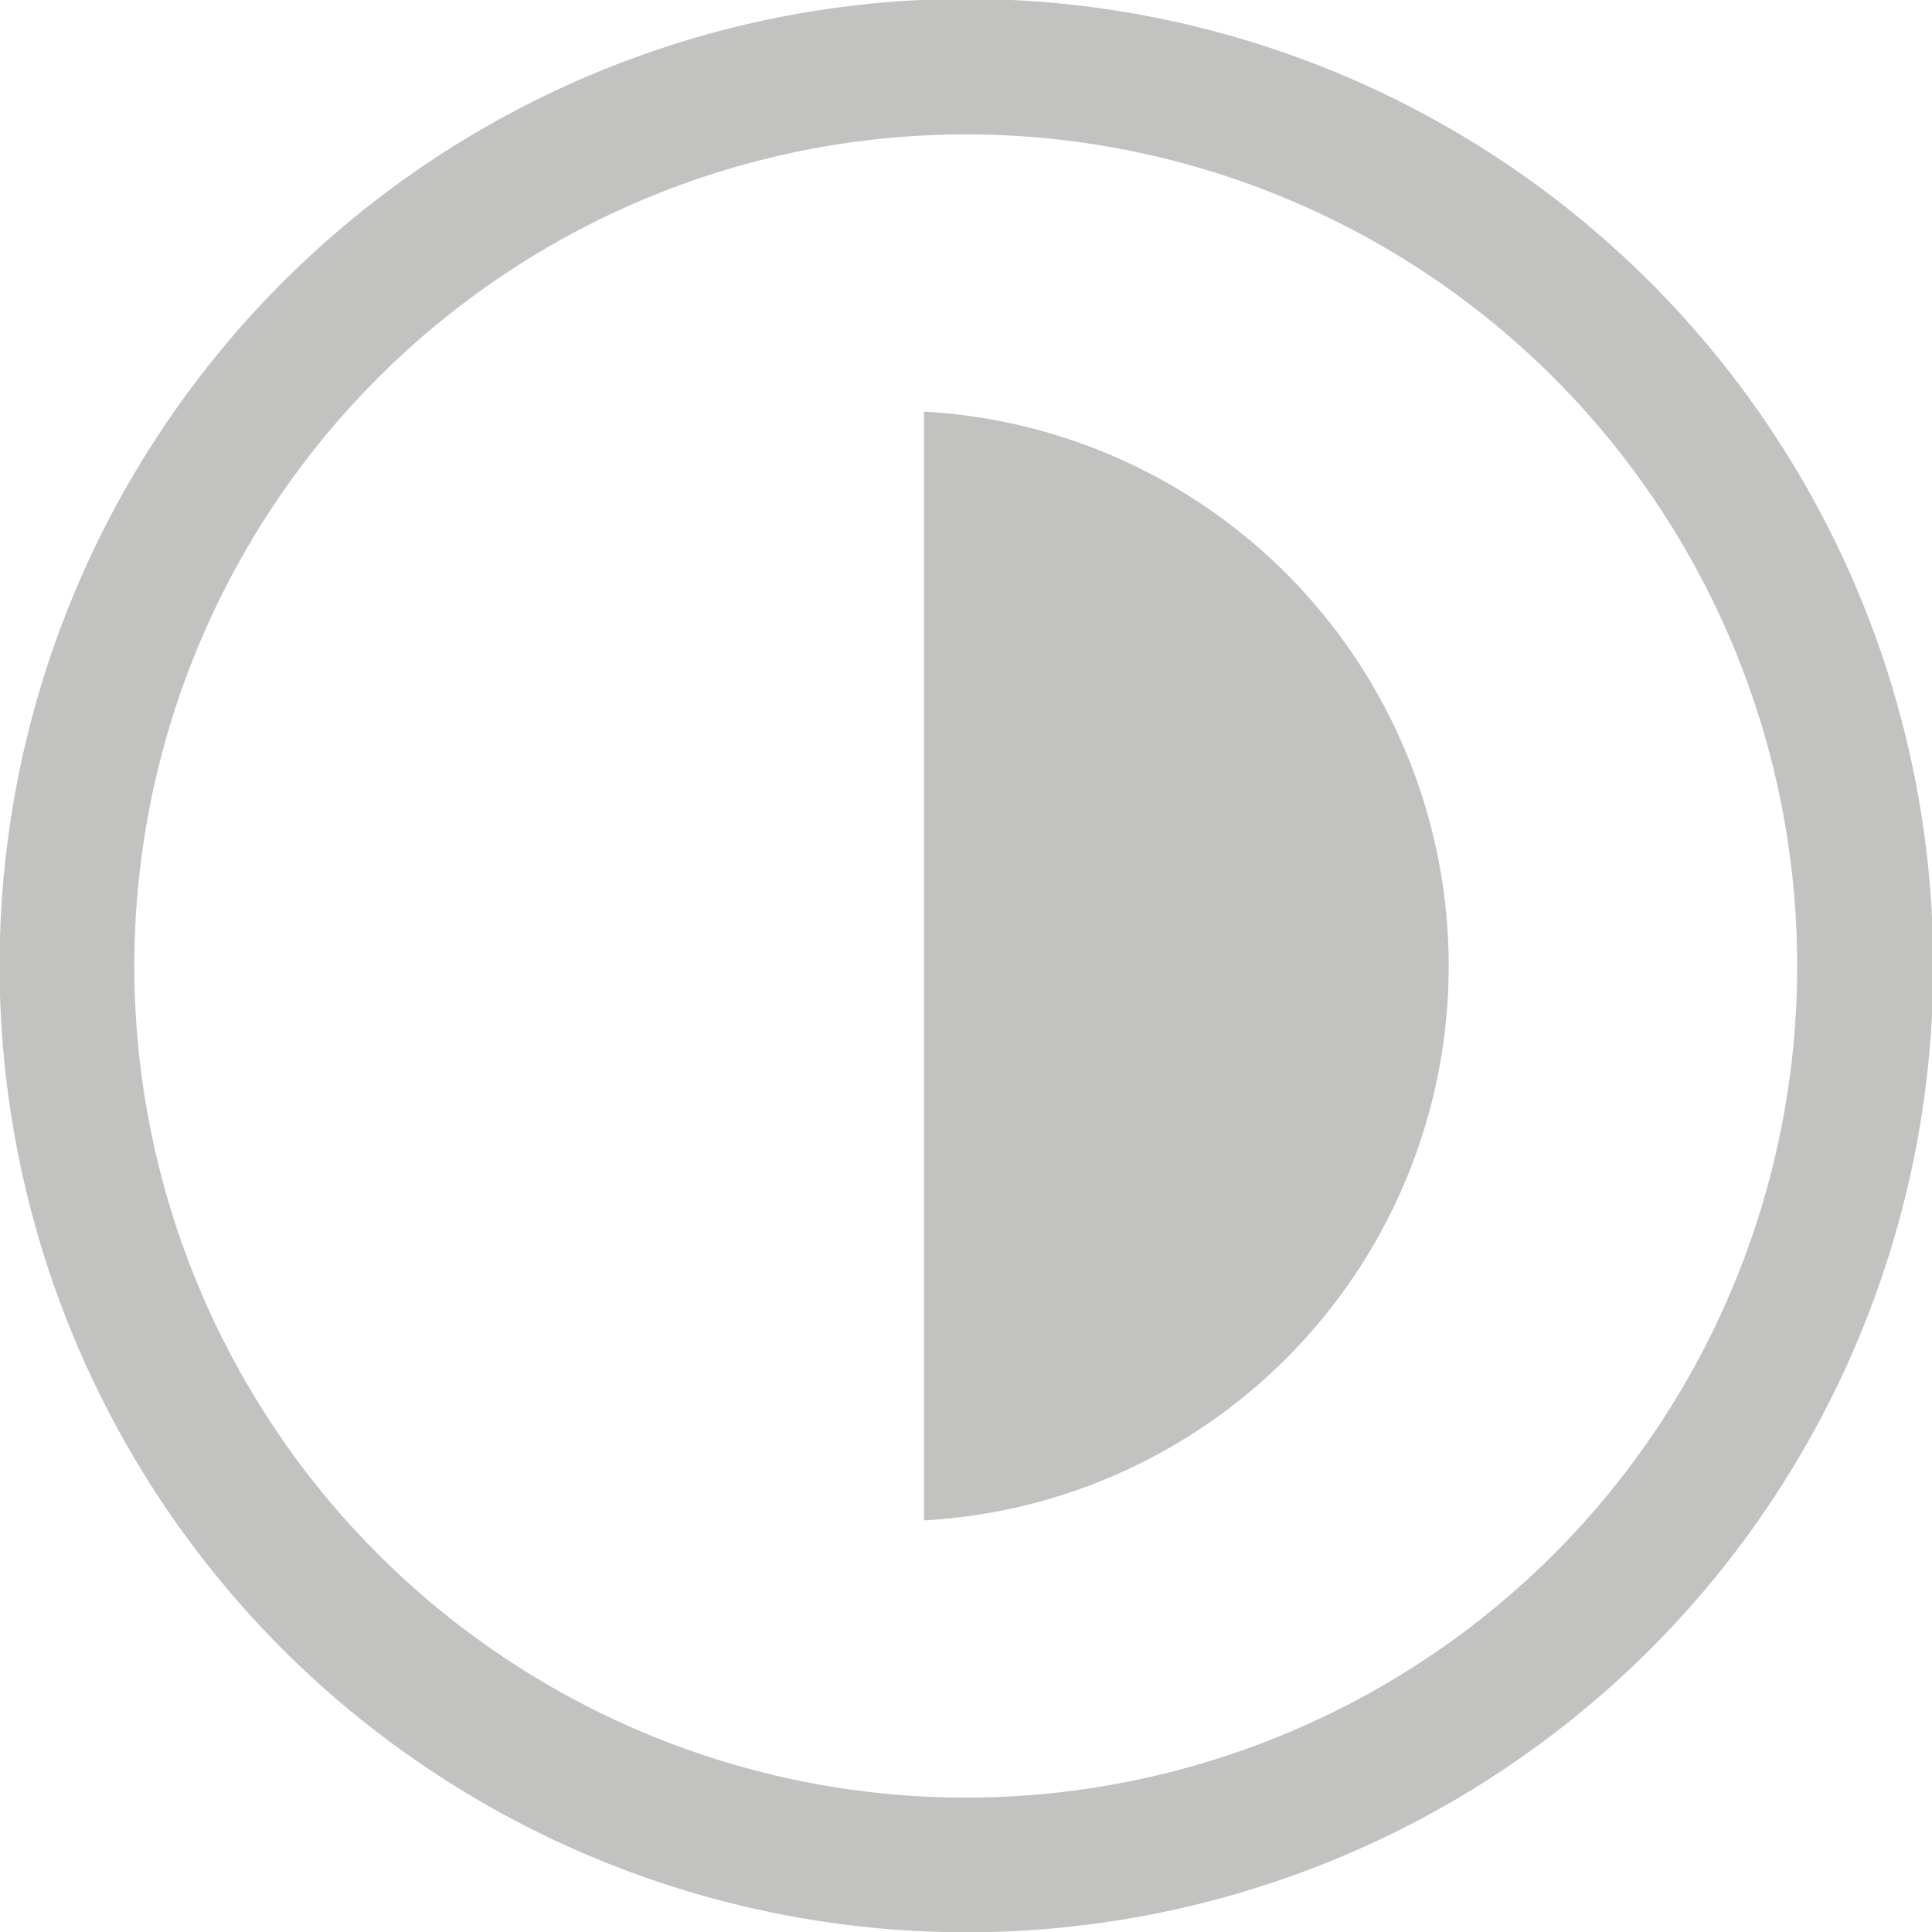 <svg id="Ayırma_Modu" data-name="Ayırma Modu" xmlns="http://www.w3.org/2000/svg" viewBox="0 0 23 23"><defs><style>.cls-1{fill:#c2c2c1;}</style></defs><title>Çalışma Yüzeyi 1</title><path class="cls-1" d="M19.64,19.64a11.51,11.51,0,1,0-16.27,0A11.52,11.52,0,0,0,19.64,19.64ZM18.5,18.5a9.9,9.9,0,1,1,0-14A9.91,9.91,0,0,1,18.5,18.5Z"/><path class="cls-1" d="M11,4.9a6.61,6.61,0,0,1,0,13.2C11,12.82,11,10.09,11,4.9Z"/></svg>
